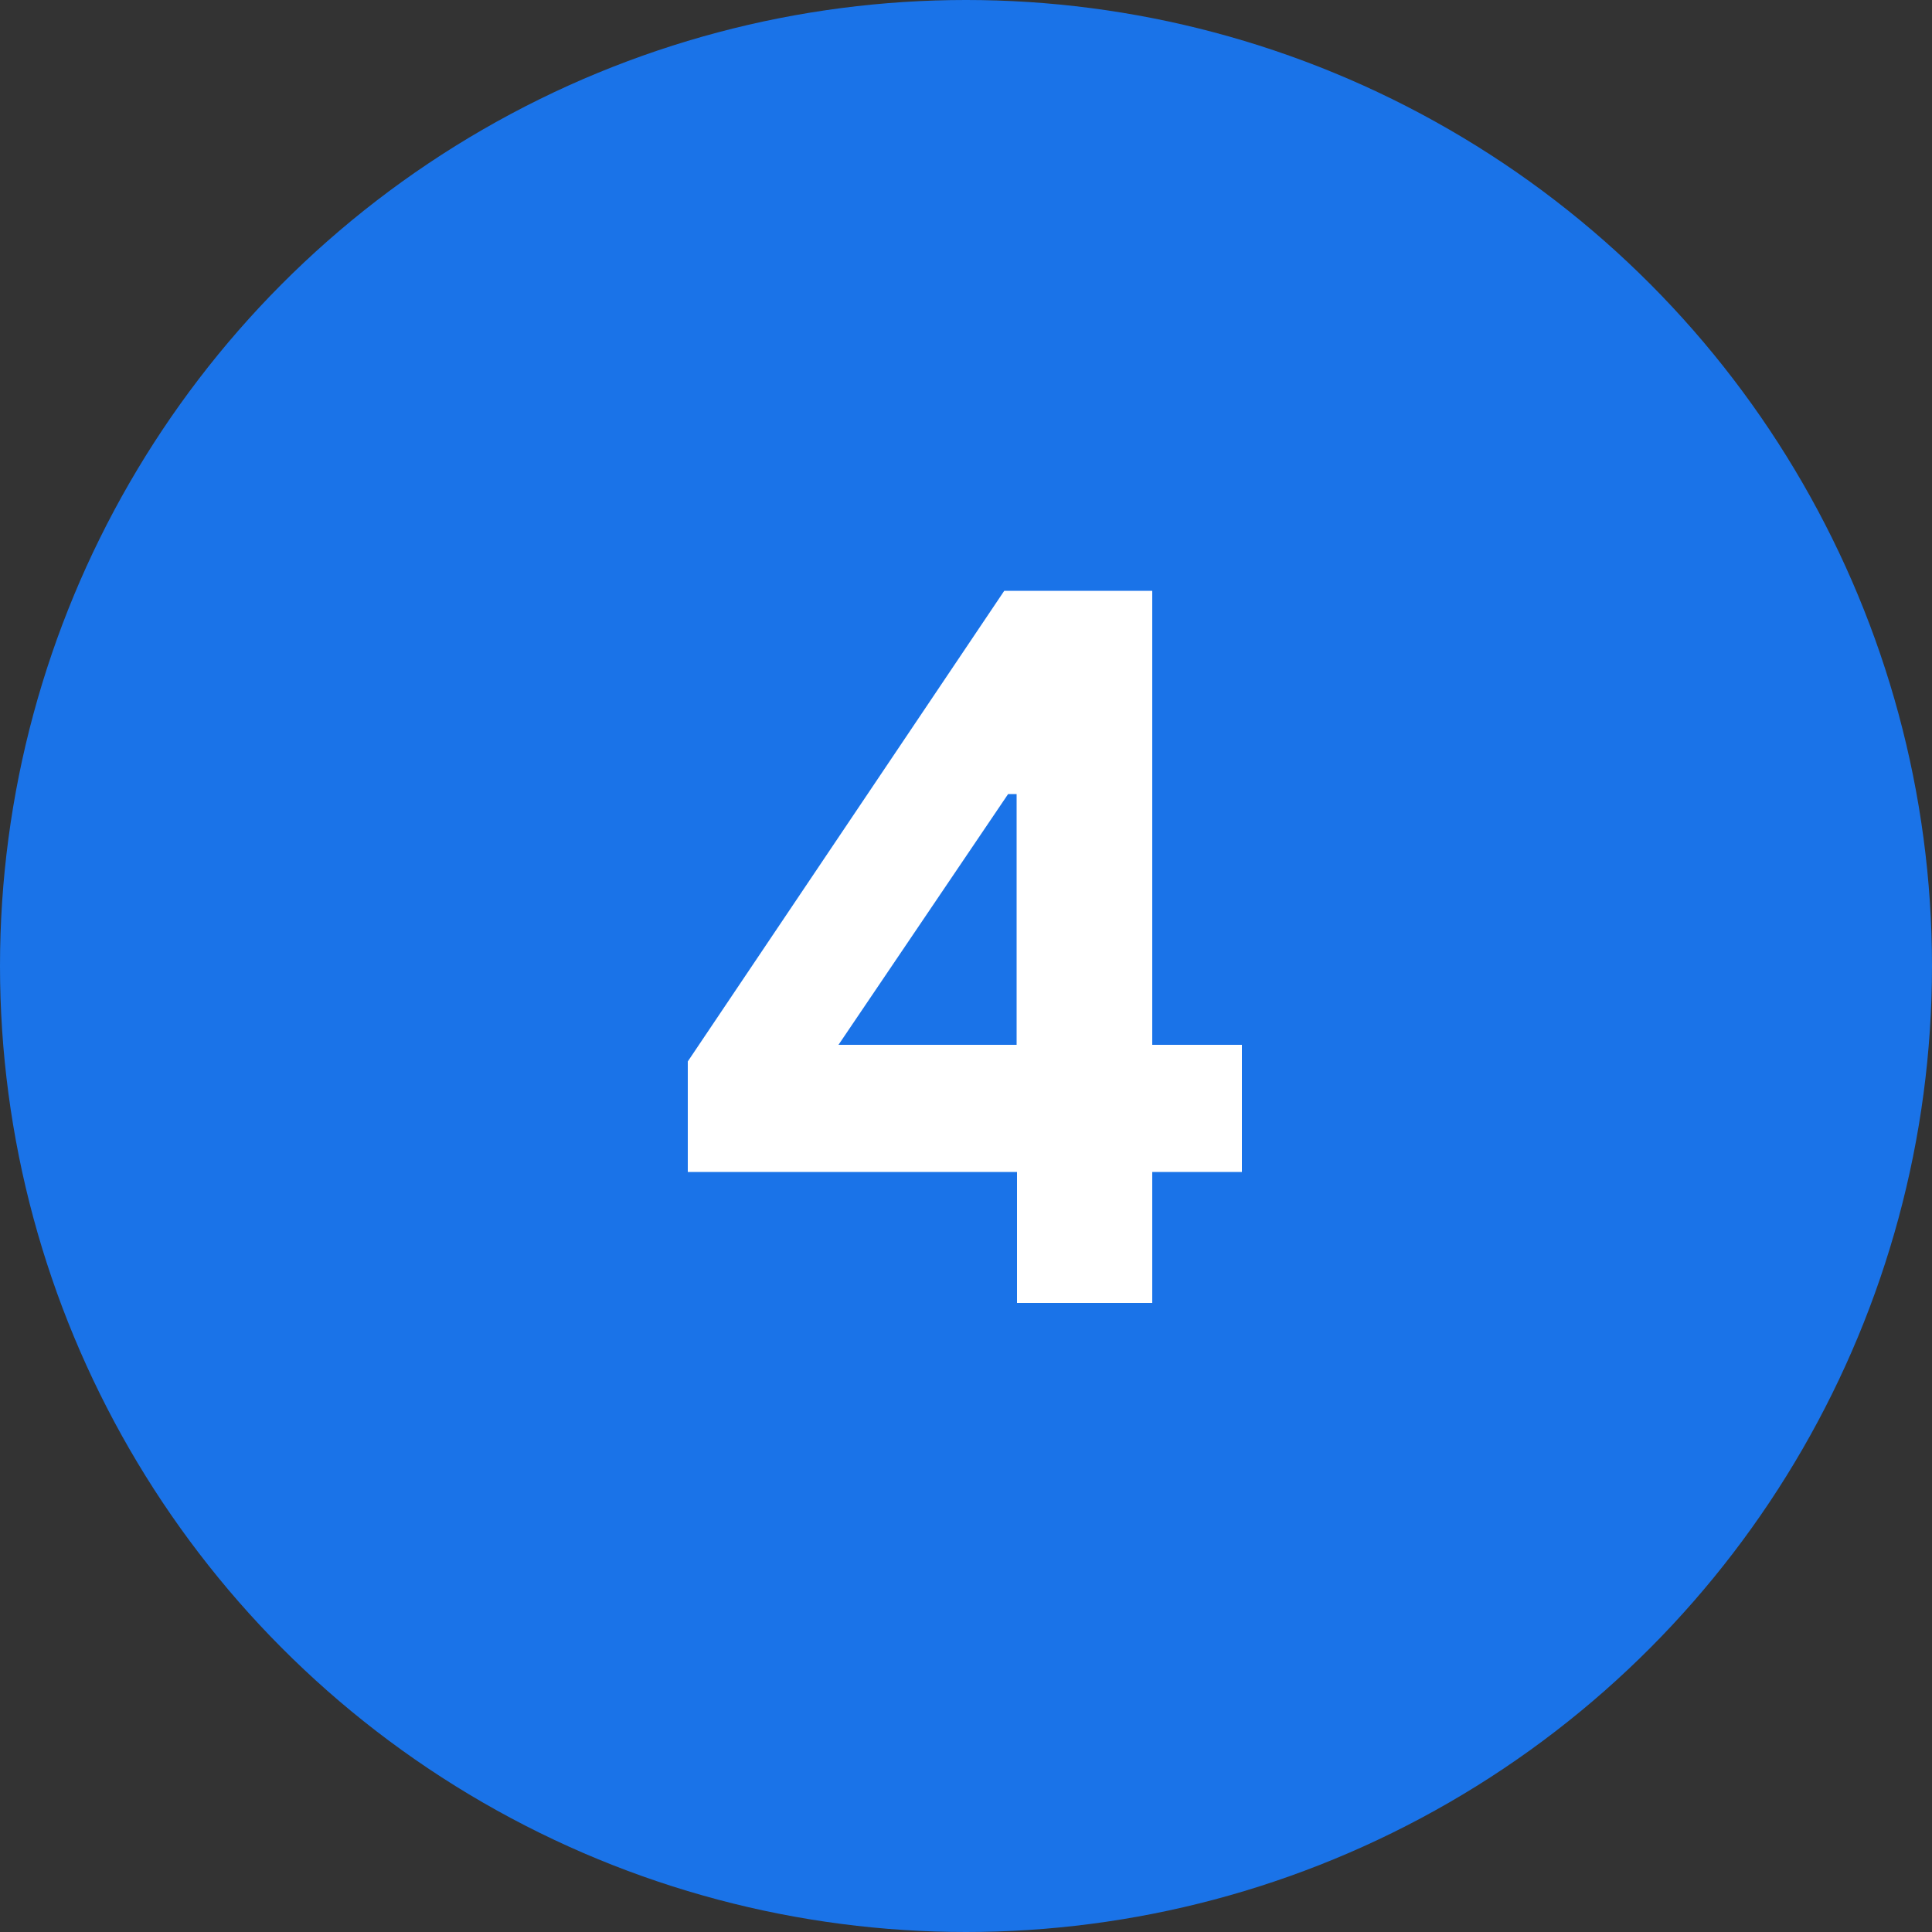 <?xml version="1.0" encoding="UTF-8"?>
<svg id="Layer_1" data-name="Layer 1" xmlns="http://www.w3.org/2000/svg" version="1.1" viewBox="0 0 50 50">
  <rect x="0" y="0" width="50" height="50" fill="#333333" stroke="none"/>
  <defs>
    <style>
      .cls-1 {
        fill: #1a73e8;
      }

      .cls-1, .cls-2 {
        stroke-width: 0px;
      }

      .cls-3 {
        isolation: isolate;
      }

      .cls-2 {
        fill: #fff;
      }
    </style>
  </defs>
  <circle class="cls-1" cx="25" cy="25" r="25"/>
  <g class="cls-3">
    <g class="cls-3">
      <path class="cls-2" d="M26.31,30.33h-8.51v-2.86l8.19-12.18h3.83v11.75h2.32v3.29h-2.32v3.39h-3.5v-3.39ZM26.31,27.04v-6.49h-.22l-4.39,6.49h4.61Z"/>
    </g>
  </g>
</svg>